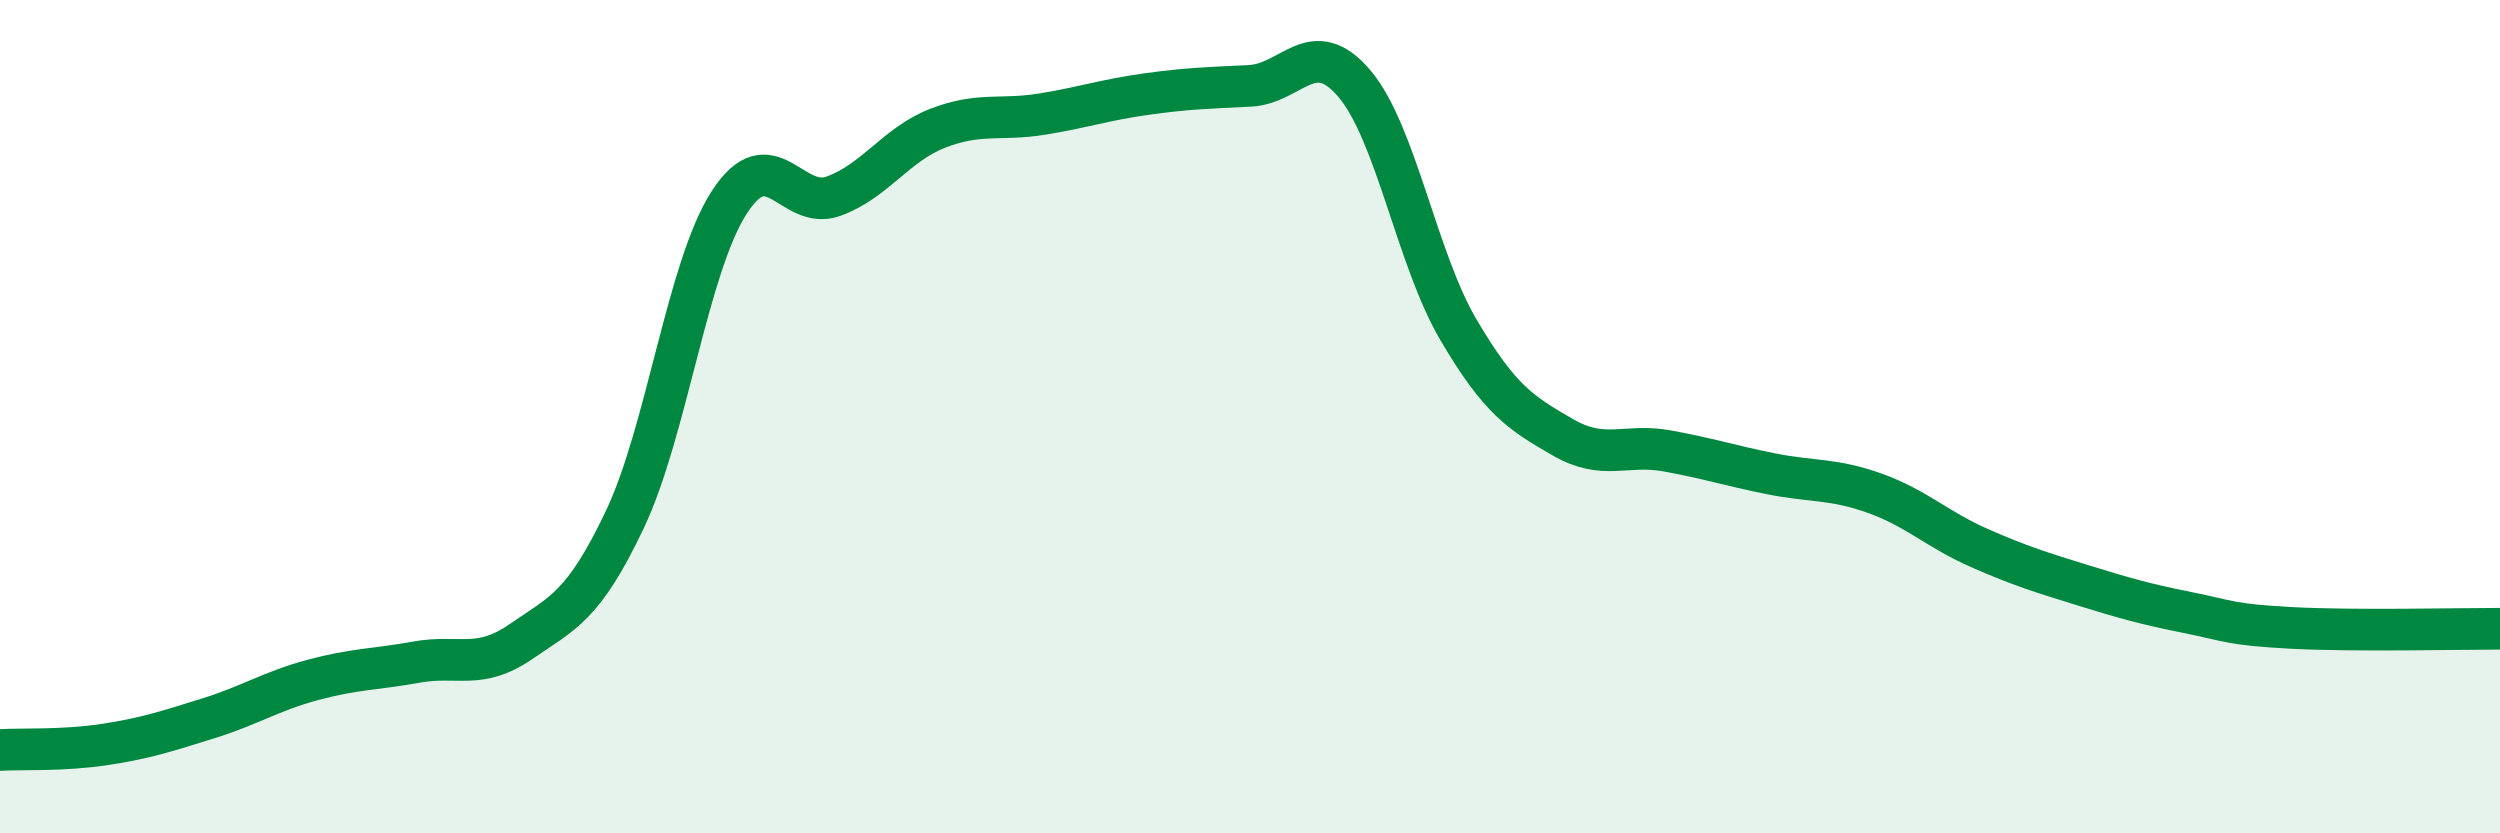 
    <svg width="60" height="20" viewBox="0 0 60 20" xmlns="http://www.w3.org/2000/svg">
      <path
        d="M 0,18 C 0.5,17.97 1.5,18.02 2.5,17.87 C 3.5,17.72 4,17.55 5,17.24 C 6,16.93 6.5,16.59 7.5,16.32 C 8.5,16.05 9,16.07 10,15.89 C 11,15.71 11.5,16.09 12.5,15.4 C 13.5,14.71 14,14.57 15,12.46 C 16,10.35 16.5,6.41 17.5,4.86 C 18.5,3.31 19,5.07 20,4.71 C 21,4.35 21.5,3.47 22.5,3.08 C 23.5,2.69 24,2.9 25,2.74 C 26,2.58 26.5,2.4 27.5,2.26 C 28.5,2.12 29,2.11 30,2.06 C 31,2.01 31.5,0.83 32.5,2 C 33.5,3.17 34,6.21 35,7.91 C 36,9.61 36.5,9.91 37.5,10.49 C 38.5,11.07 39,10.64 40,10.82 C 41,11 41.5,11.17 42.5,11.37 C 43.5,11.57 44,11.48 45,11.84 C 46,12.2 46.5,12.71 47.5,13.15 C 48.5,13.59 49,13.74 50,14.05 C 51,14.36 51.5,14.5 52.5,14.7 C 53.5,14.9 53.5,14.99 55,15.07 C 56.5,15.15 59,15.09 60,15.09L60 20L0 20Z"
        fill="#008740"
        opacity="0.1"
        stroke-linecap="round"
        stroke-linejoin="round"
      />
      <path
        d="M 0,18 C 0.5,17.97 1.5,18.02 2.5,17.87 C 3.5,17.72 4,17.55 5,17.24 C 6,16.93 6.5,16.59 7.5,16.32 C 8.5,16.05 9,16.07 10,15.89 C 11,15.71 11.5,16.09 12.5,15.4 C 13.5,14.71 14,14.57 15,12.46 C 16,10.35 16.5,6.41 17.5,4.86 C 18.5,3.31 19,5.07 20,4.71 C 21,4.35 21.5,3.47 22.5,3.08 C 23.5,2.69 24,2.9 25,2.74 C 26,2.58 26.5,2.4 27.5,2.26 C 28.5,2.12 29,2.11 30,2.06 C 31,2.01 31.5,0.83 32.5,2 C 33.5,3.17 34,6.21 35,7.91 C 36,9.61 36.5,9.91 37.5,10.49 C 38.5,11.07 39,10.64 40,10.82 C 41,11 41.5,11.17 42.5,11.37 C 43.5,11.57 44,11.48 45,11.84 C 46,12.2 46.5,12.71 47.5,13.15 C 48.5,13.59 49,13.74 50,14.05 C 51,14.36 51.5,14.5 52.5,14.7 C 53.5,14.9 53.5,14.99 55,15.07 C 56.5,15.15 59,15.09 60,15.09"
        stroke="#008740"
        stroke-width="1"
        fill="none"
        stroke-linecap="round"
        stroke-linejoin="round"
      />
    </svg>
  